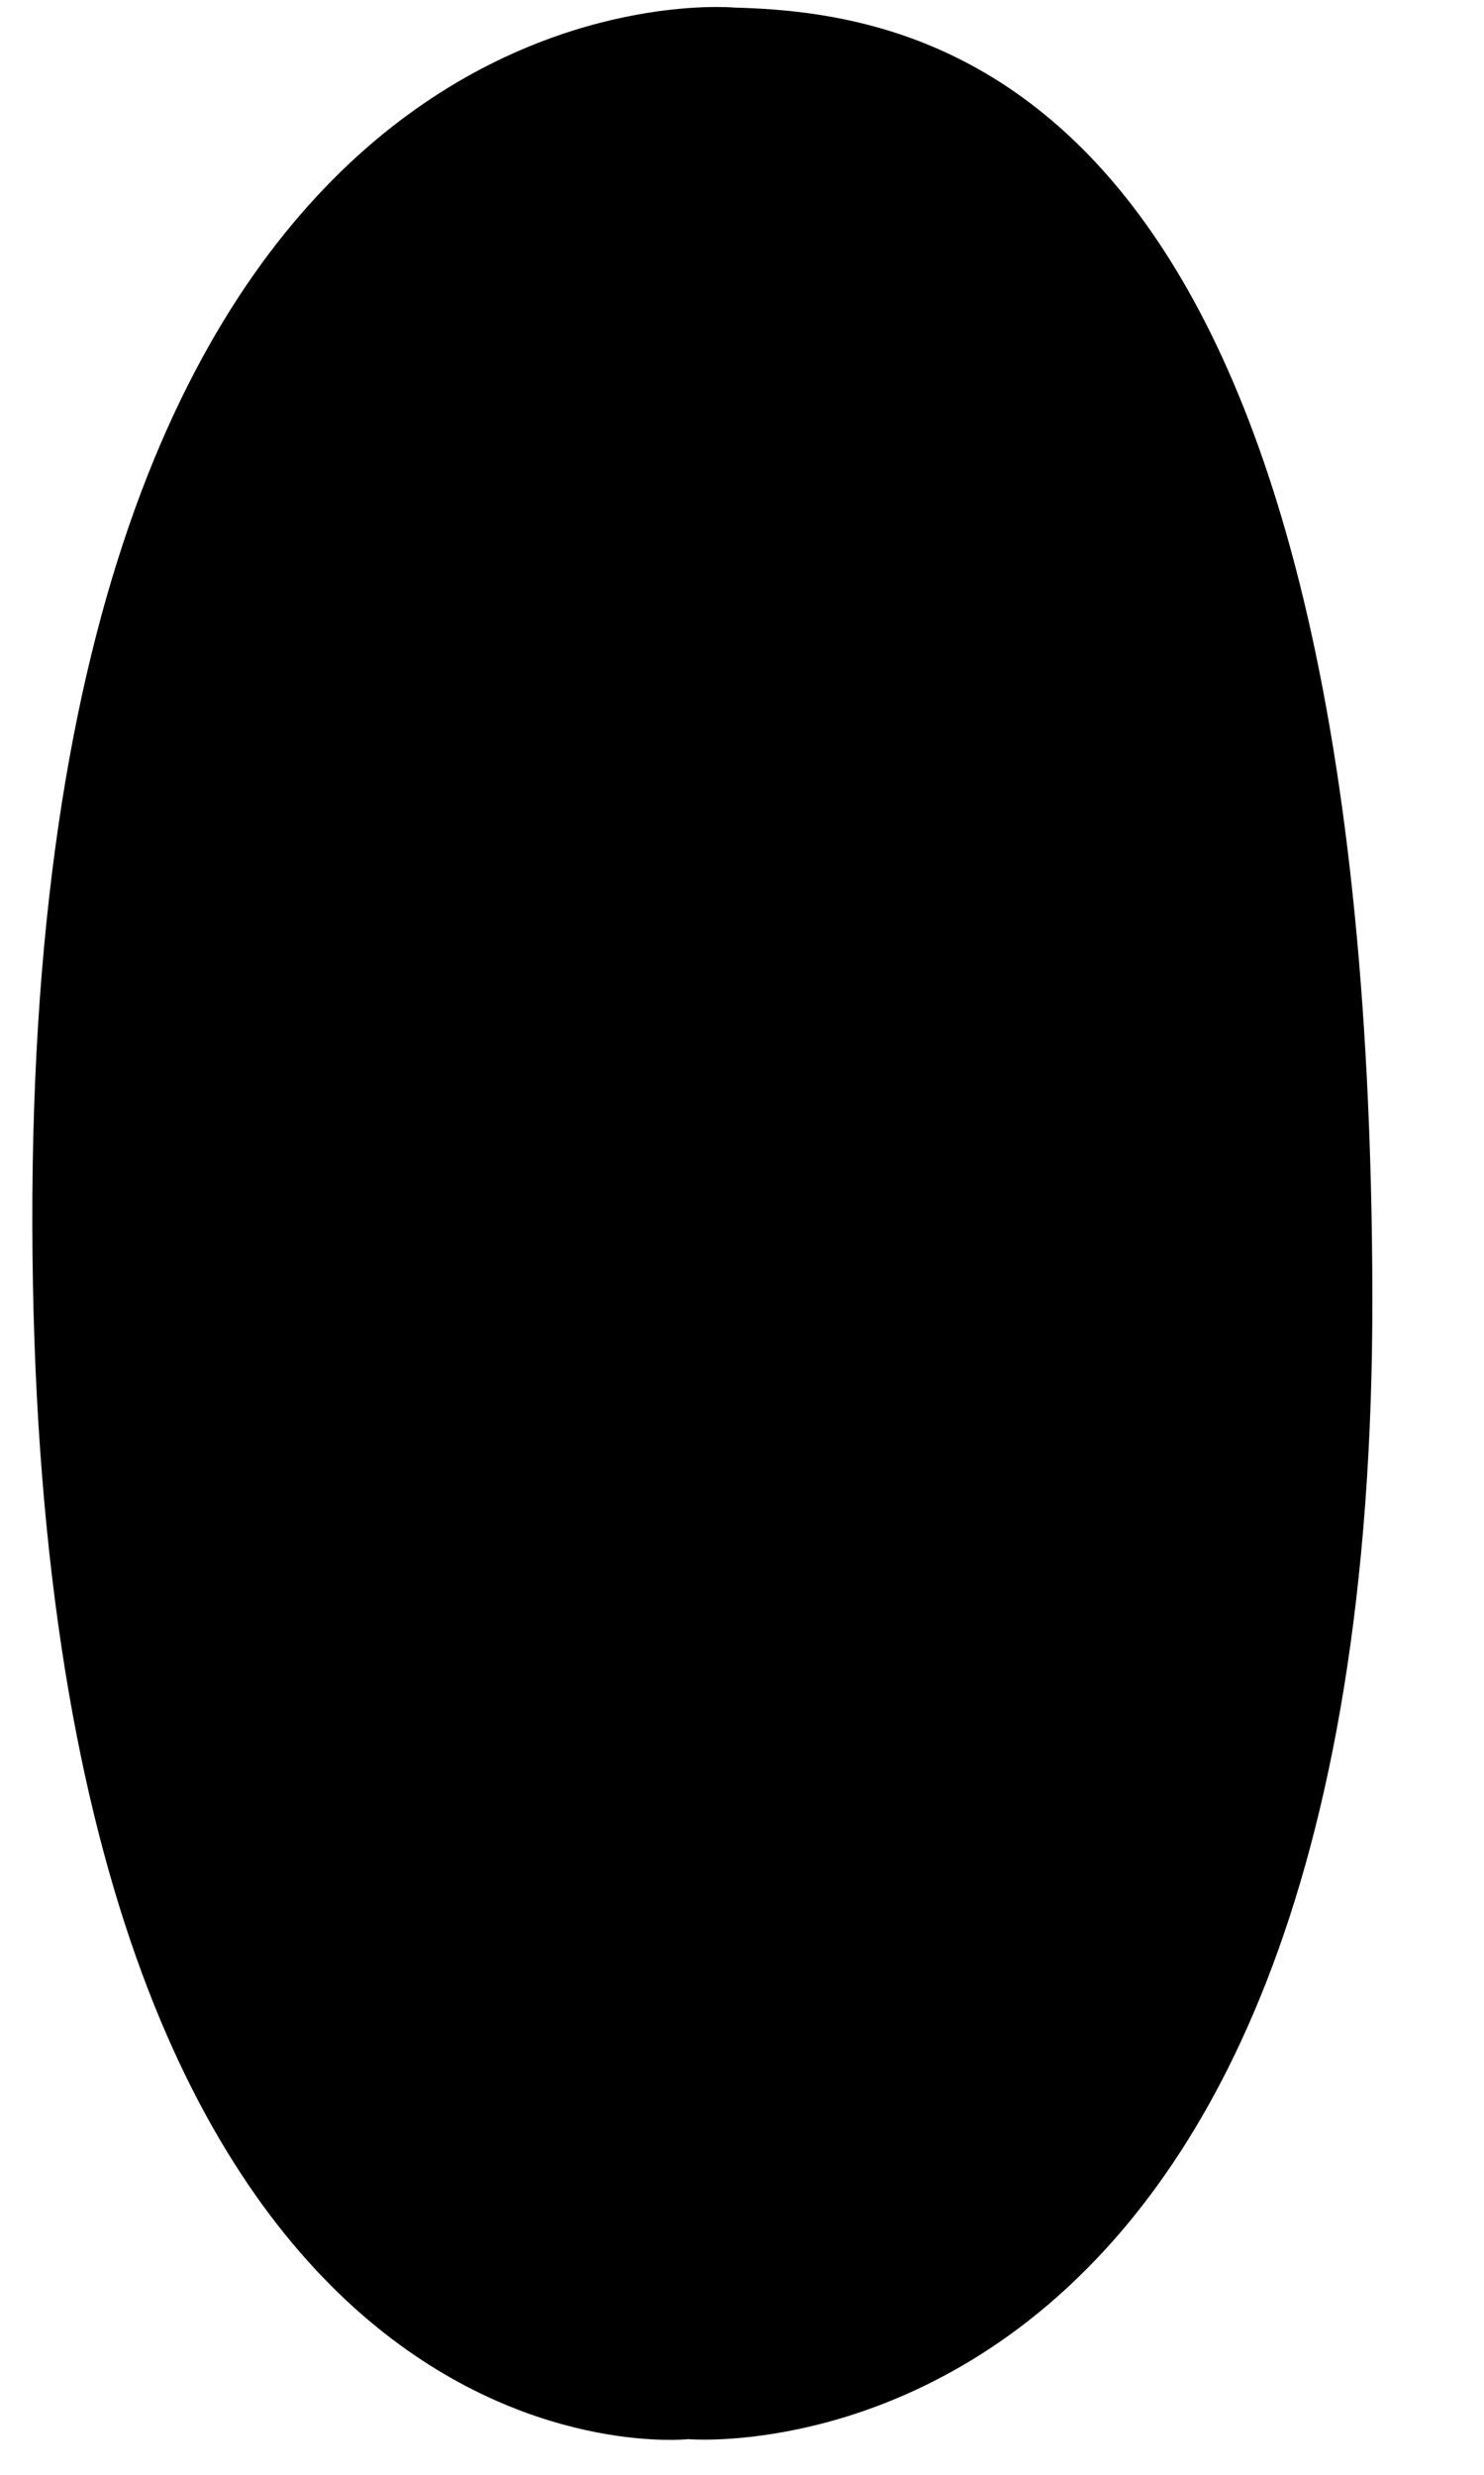 <svg width="9" height="15" viewBox="0 0 9 15" xmlns="http://www.w3.org/2000/svg"><path d="M4.455,0.046 C4.455,0.046 0.18,-0.363 0.196,7.424 C0.214,15.216 4.174,14.784 4.174,14.784 C4.174,14.784 8.341,15.148 8.323,7.836 C8.305,0.523 5.673,0.078 4.455,0.046"/></svg>